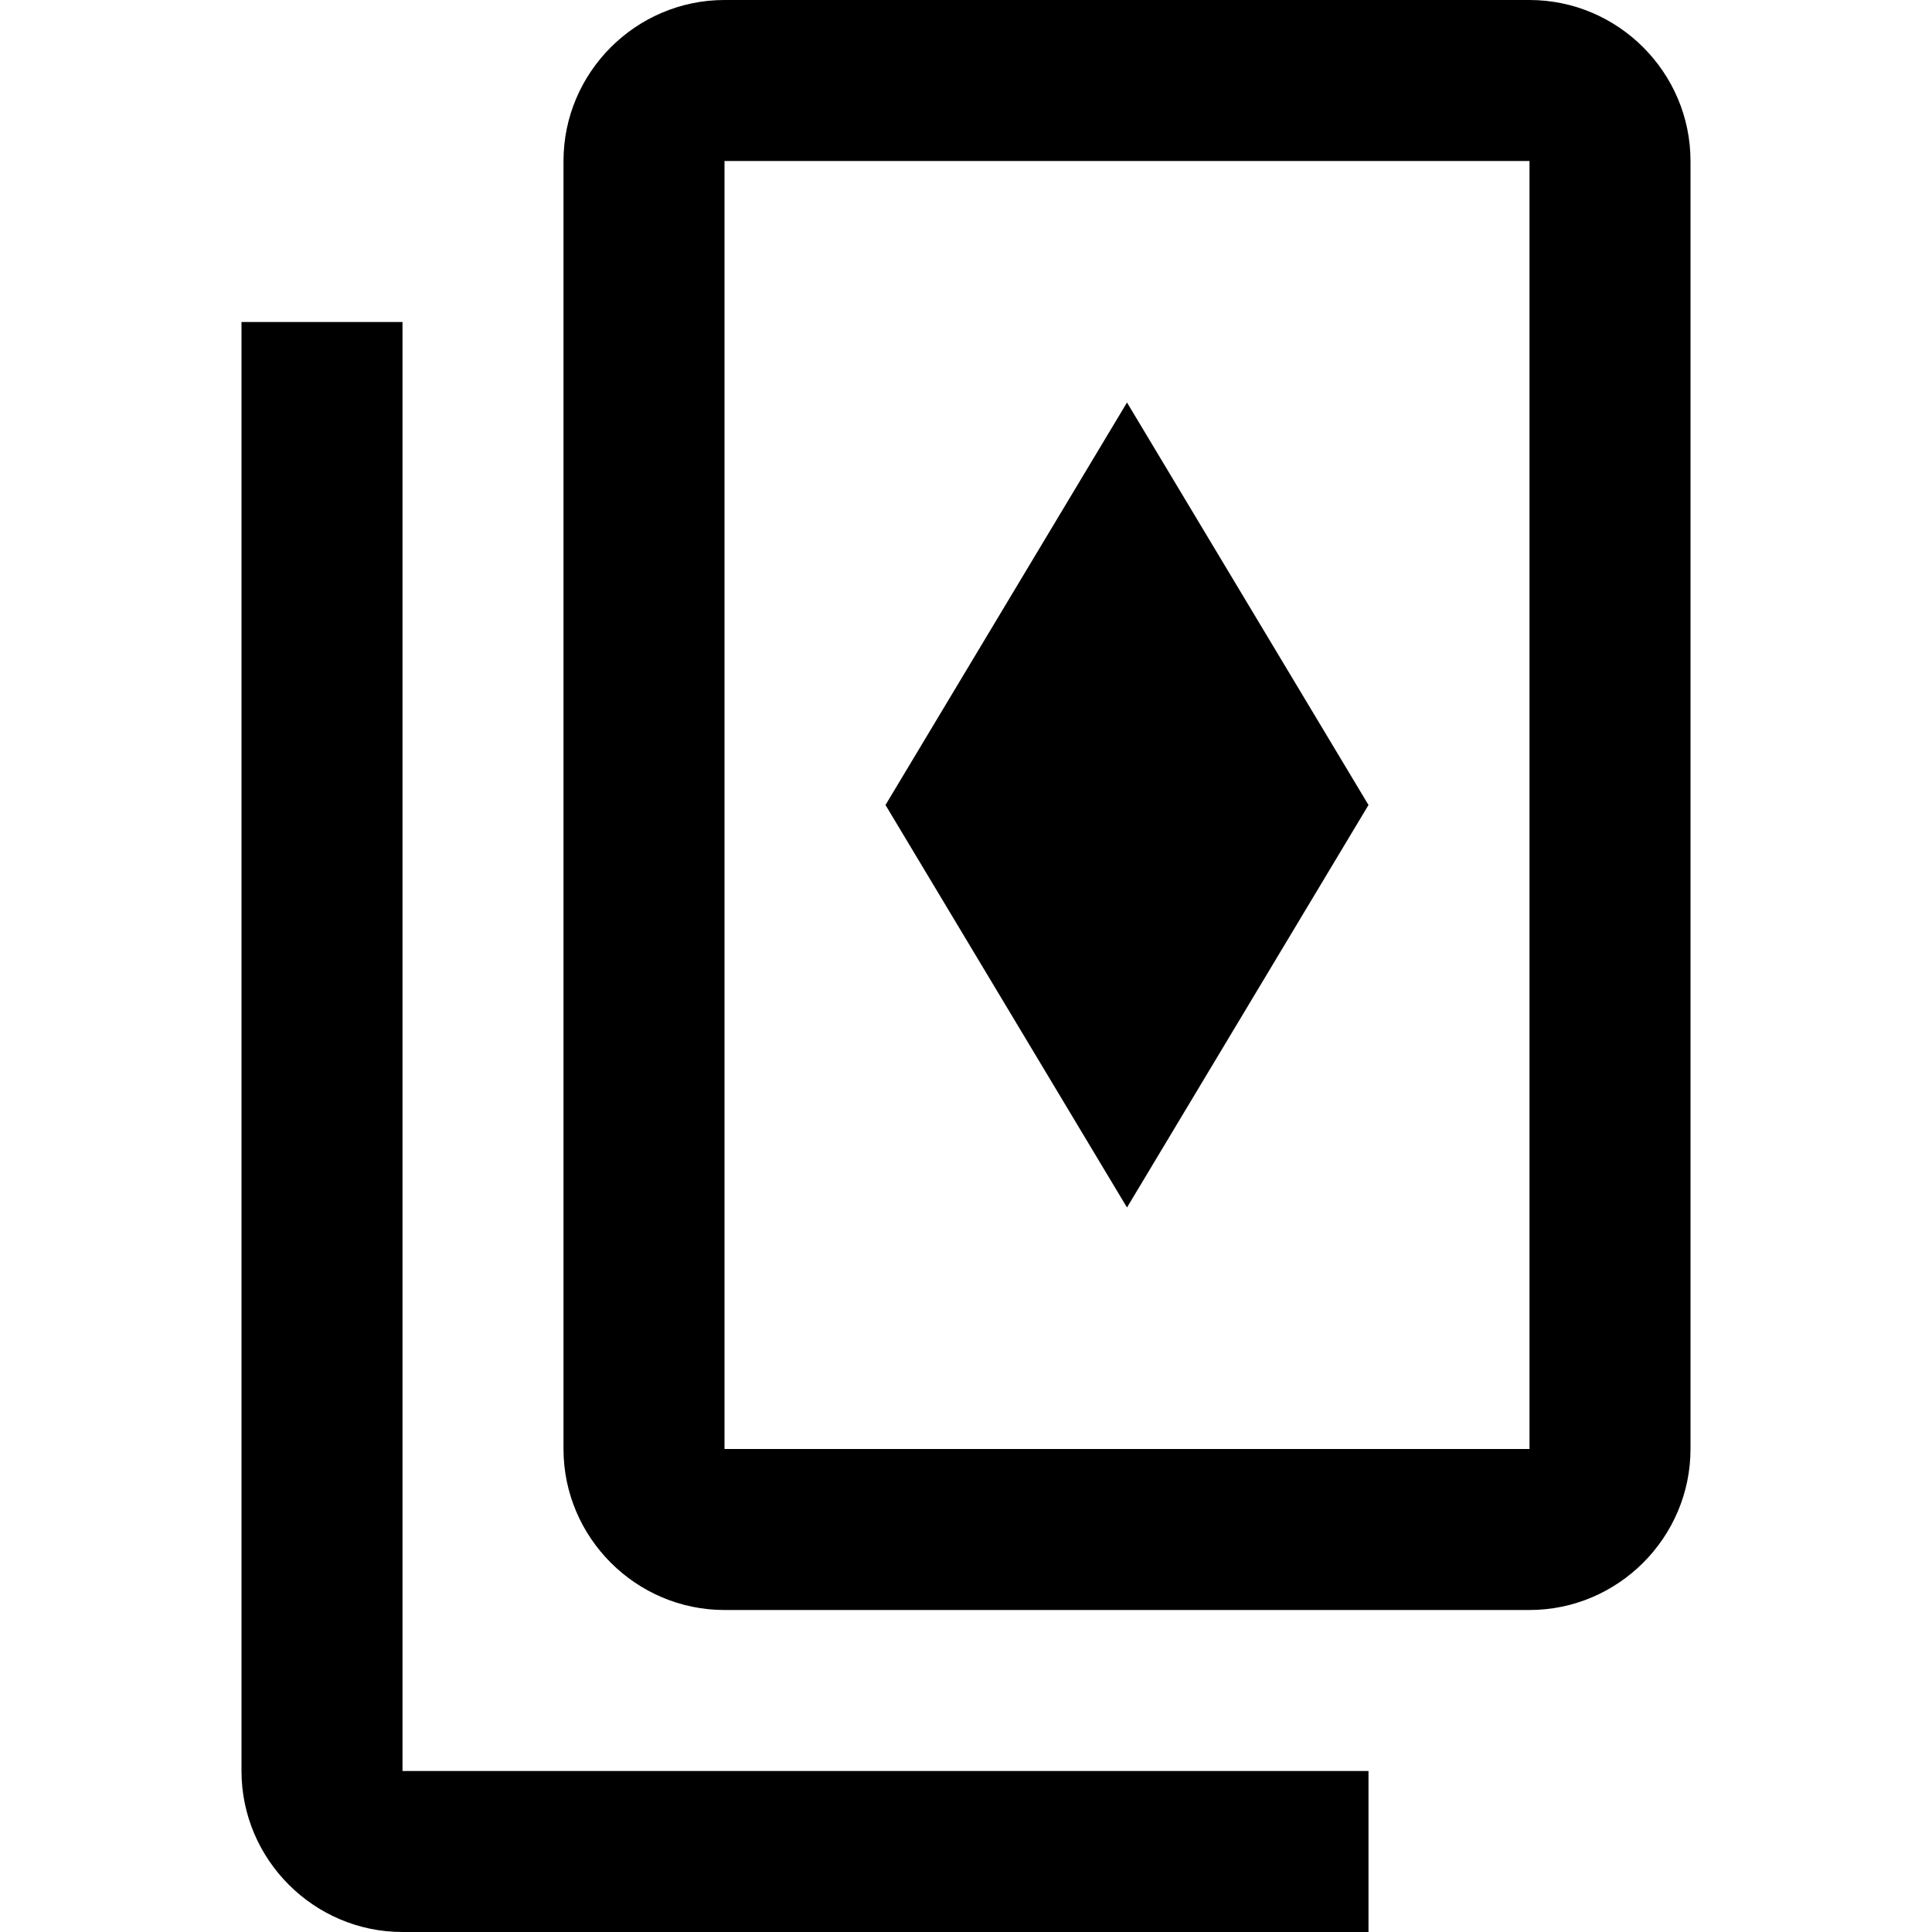 <svg fill="currentColor" xmlns="http://www.w3.org/2000/svg" id="mdi-cards-playing-diamond-multiple-outline" viewBox="0 0 24 24"><path d="M19 0H9C7.9 0 7 .9 7 2V18C7 19.1 7.9 20 9 20H19C20.1 20 21 19.1 21 18V2C21 .9 20.1 0 19 0M19 18H9V2H19V18M3 4V22C3 23.1 3.9 24 5 24H17V22H5V4H3M14 5L11 10L14 15L17 10L14 5Z" /></svg>